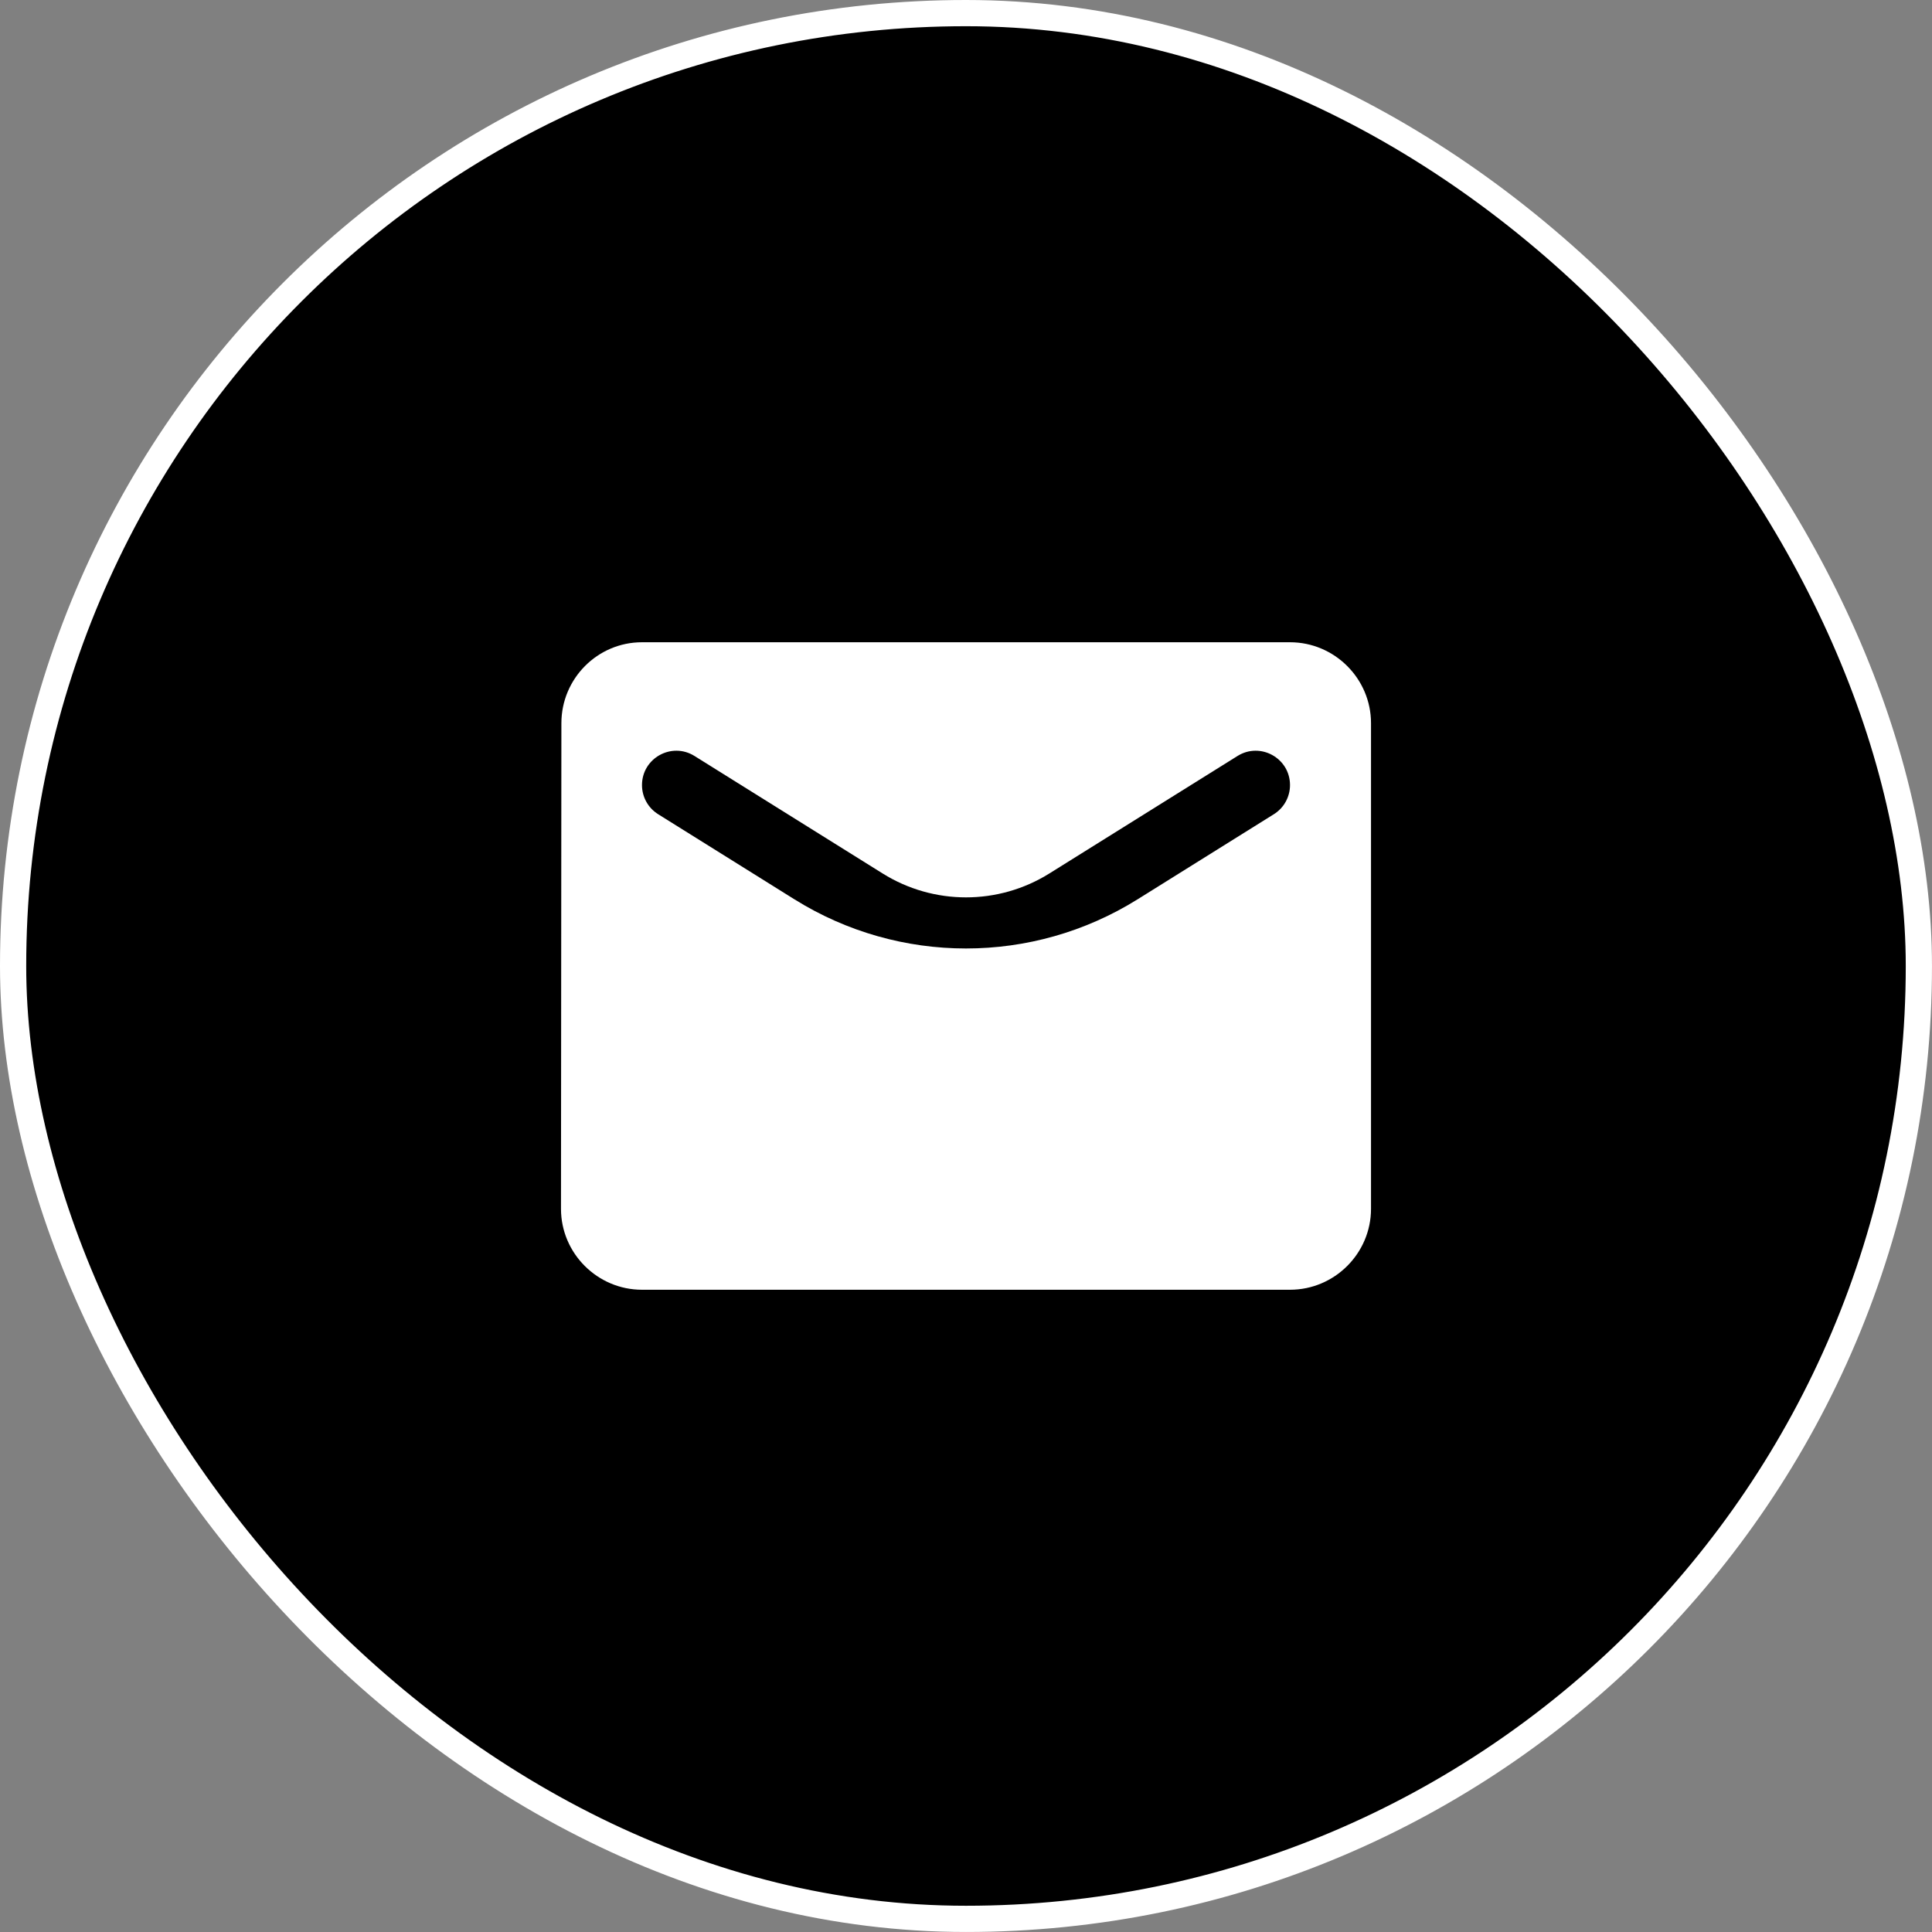 <?xml version="1.0" encoding="UTF-8"?> <svg xmlns="http://www.w3.org/2000/svg" width="737" height="737" viewBox="0 0 737 737" fill="none"><rect x="0" y="0" width="737" height="737" fill="#808080" stroke="none"/> <rect x="5" y="5" width="726.991" height="726.991" rx="363.496" fill="black" stroke="white" stroke-width="10"></rect> <path d="M492.1 245H244.9C227.905 245 214.154 258.894 214.154 275.875L214 461.125C214 478.106 227.905 492 244.9 492H492.1C509.095 492 523 478.106 523 461.125V275.875C523 258.894 509.095 245 492.1 245ZM492.1 299.49C492.1 304.006 489.773 308.203 485.942 310.596L433.97 343.052C393.908 368.07 343.092 368.07 303.03 343.052L251.058 310.596C247.227 308.204 244.9 304.006 244.9 299.49V299.49C244.9 289.207 256.208 282.937 264.93 288.383L336.709 333.209C356.162 345.358 380.838 345.358 400.291 333.209L472.07 288.383C480.792 282.937 492.1 289.207 492.1 299.49V299.49Z" fill="white"></path> </svg> 